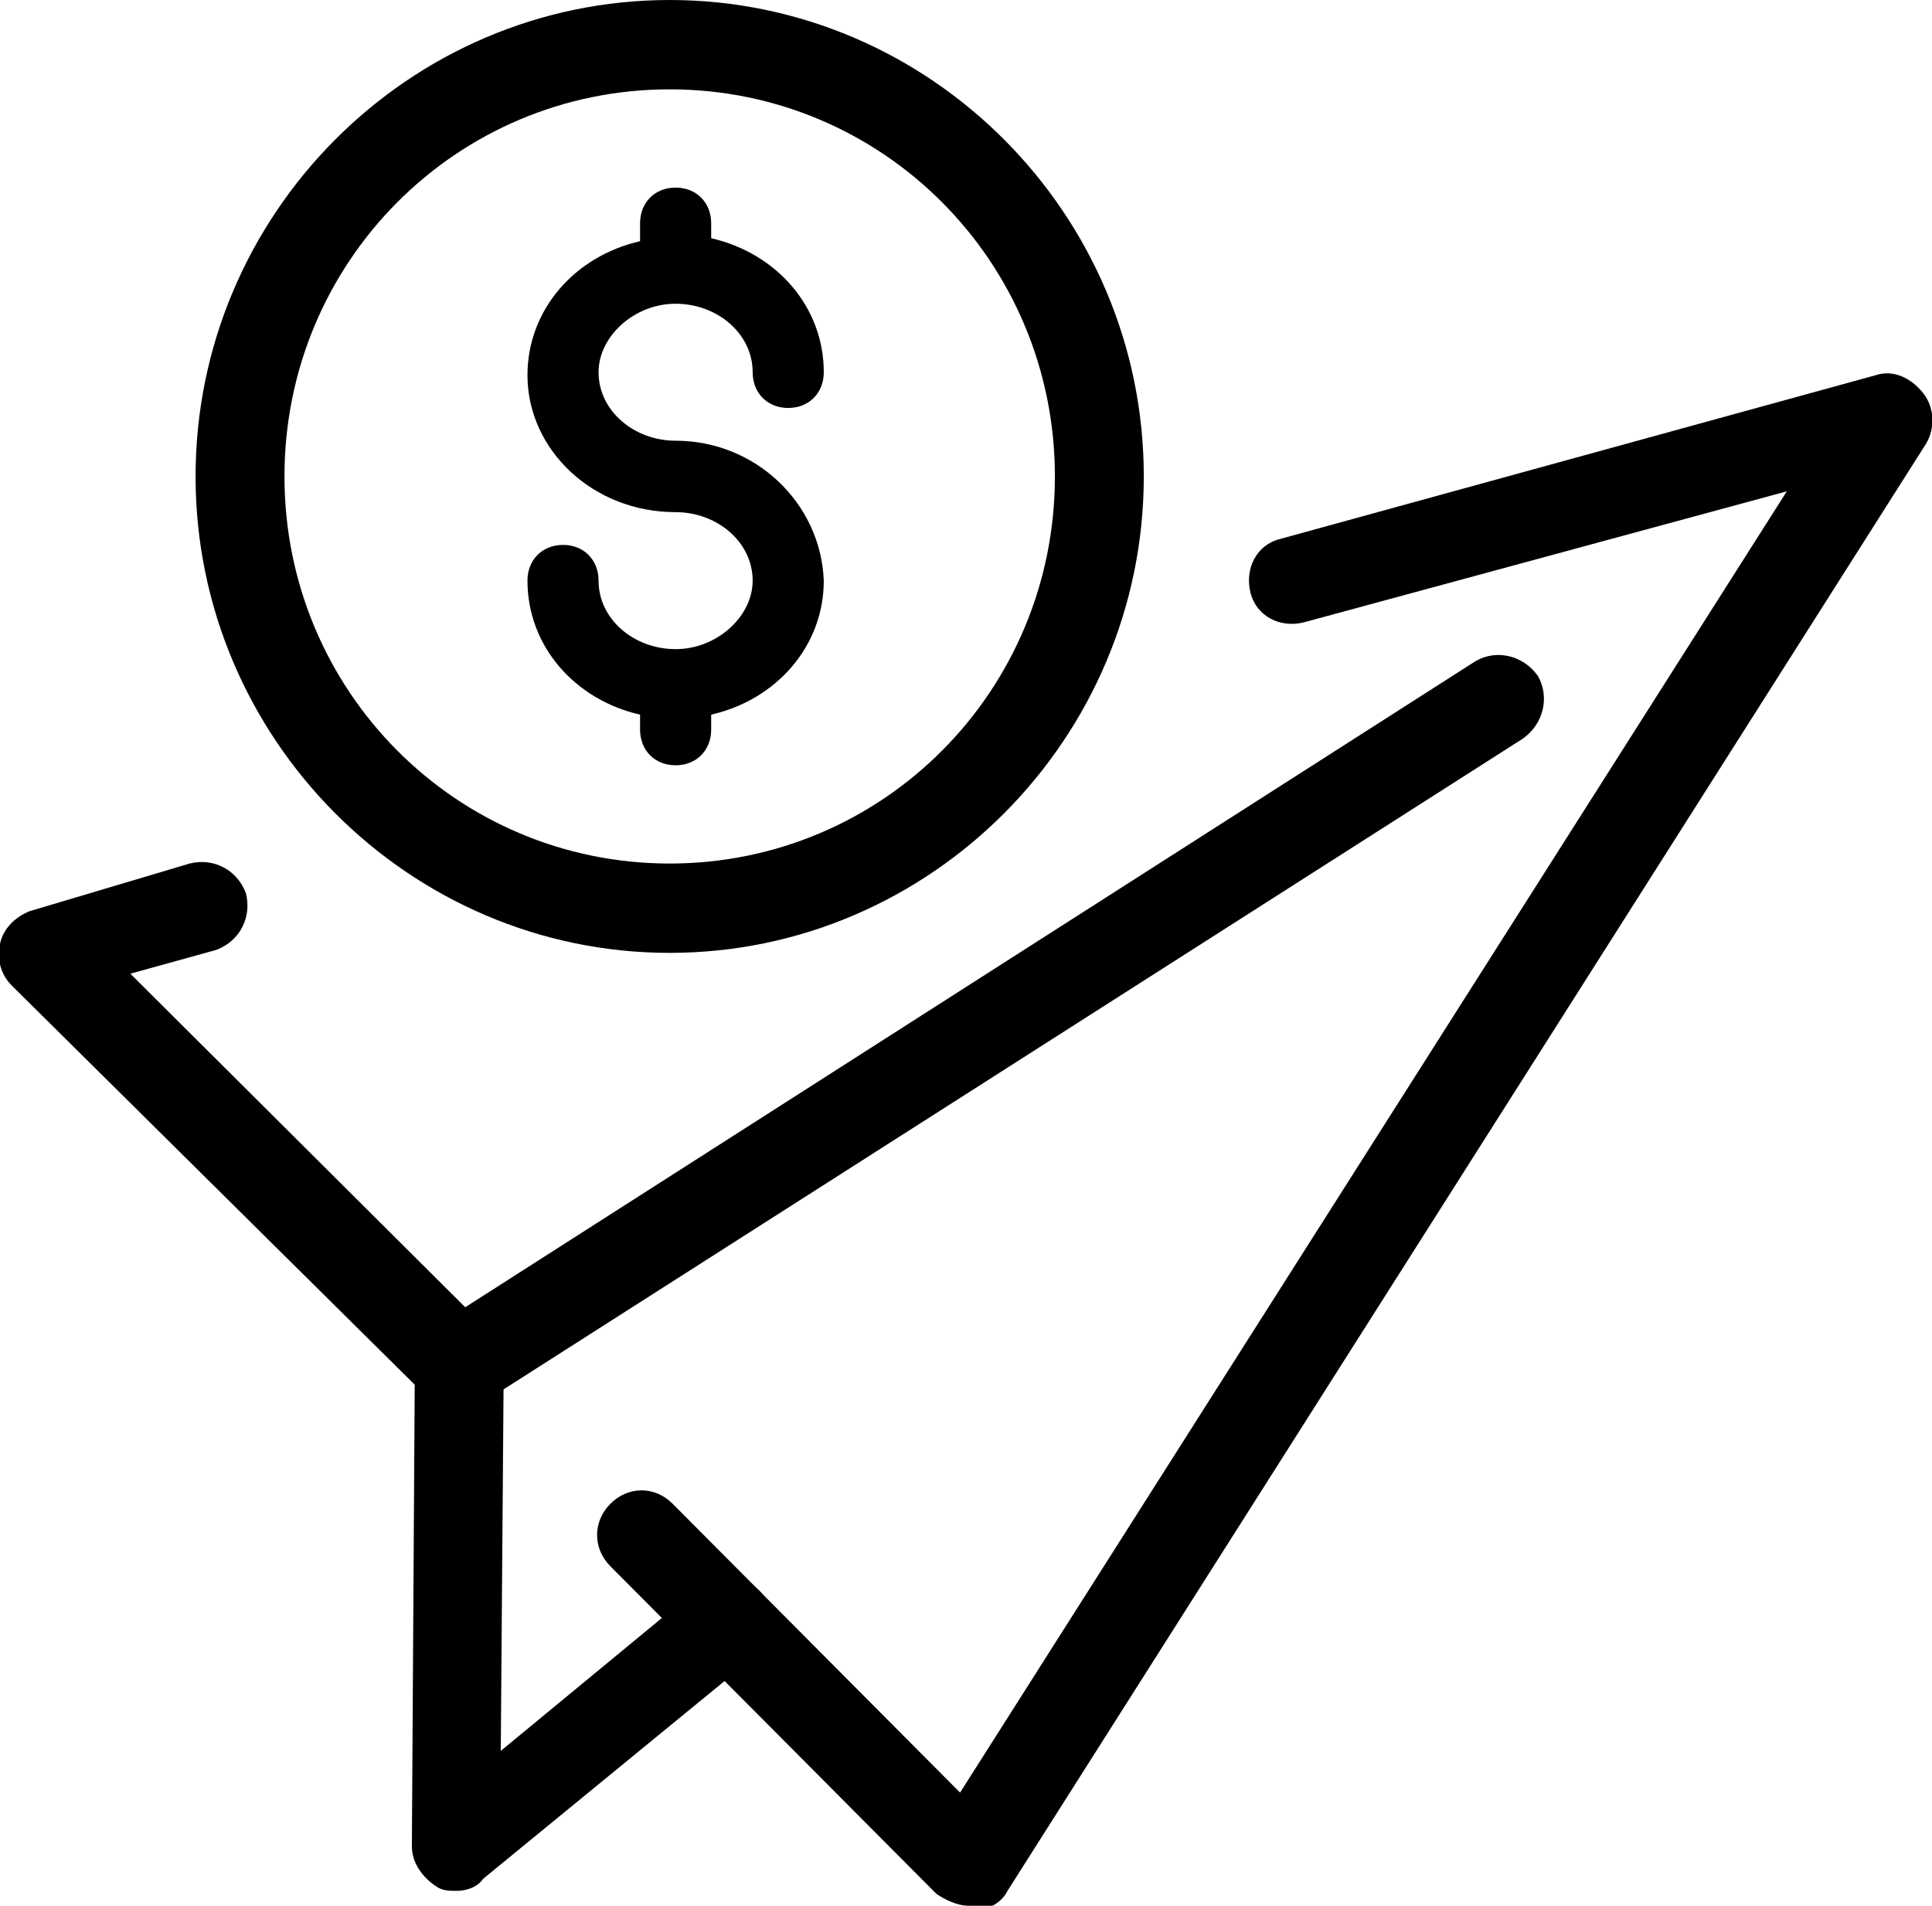<svg width="75" height="74" viewBox="0 0 75 74" fill="none" xmlns="http://www.w3.org/2000/svg">
<g clip-path="url(#clip0_17_939)">
<path d="M37.615 74C37.155 74 36.695 73.769 36.35 73.537L23.696 60.819C23.006 60.125 23.006 59.084 23.696 58.391C24.387 57.697 25.422 57.697 26.112 58.391L37.27 69.606L69.364 19.078L50.614 24.166C49.693 24.397 48.773 23.934 48.543 23.009C48.313 22.084 48.773 21.159 49.693 20.928L72.814 14.569C73.505 14.338 74.195 14.684 74.655 15.262C75.115 15.841 75.115 16.65 74.77 17.228L39.111 73.422C38.88 73.884 38.42 74.116 37.845 74.231C37.73 74 37.615 74 37.615 74Z" fill="black"/>
<path d="M17.83 54.691C17.37 54.691 16.91 54.575 16.564 54.228L0.46 38.272C-1.46478e-05 37.809 -0.115 37.231 -1.46665e-05 36.653C0.115 36.075 0.575 35.613 1.15 35.381L7.362 33.531C8.282 33.3 9.202 33.763 9.548 34.688C9.778 35.613 9.317 36.538 8.397 36.884L5.061 37.809L18.06 50.76L57.285 25.669C58.09 25.206 59.126 25.438 59.701 26.247C60.161 27.056 59.931 28.097 59.126 28.675L18.75 54.459C18.52 54.575 18.175 54.691 17.83 54.691Z" fill="black"/>
<path d="M17.715 73.422C17.485 73.422 17.255 73.422 17.024 73.306C16.449 72.959 15.989 72.381 15.989 71.688L16.104 52.956C16.104 52.031 16.91 51.222 17.83 51.222C18.75 51.222 19.555 52.031 19.555 52.956L19.44 67.987L27.147 61.628C27.837 61.05 28.988 61.166 29.563 61.859C30.138 62.553 30.023 63.709 29.333 64.287L18.75 72.959C18.52 73.306 18.06 73.422 17.715 73.422Z" fill="black"/>
<path d="M25.997 37C15.874 37 7.592 28.675 7.592 18.5C7.592 8.325 15.874 0 25.997 0C36.119 0 44.402 8.325 44.402 18.5C44.402 28.675 36.119 37 25.997 37ZM25.997 3.469C17.715 3.469 11.043 10.175 11.043 18.5C11.043 26.825 17.715 33.531 25.997 33.531C34.279 33.531 40.951 26.825 40.951 18.5C40.951 10.175 34.279 3.469 25.997 3.469Z" fill="black"/>
<path d="M26.227 17.113C24.617 17.113 23.236 15.956 23.236 14.453C23.236 13.066 24.617 11.794 26.227 11.794C27.837 11.794 29.218 12.95 29.218 14.453C29.218 15.262 29.793 15.841 30.598 15.841C31.404 15.841 31.979 15.262 31.979 14.453C31.979 11.909 30.138 9.828 27.608 9.25V8.672C27.608 7.863 27.032 7.284 26.227 7.284C25.422 7.284 24.847 7.863 24.847 8.672V9.366C22.316 9.944 20.476 12.025 20.476 14.569C20.476 17.459 23.006 19.887 26.227 19.887C27.837 19.887 29.218 21.044 29.218 22.547C29.218 23.934 27.837 25.206 26.227 25.206C24.617 25.206 23.236 24.05 23.236 22.547C23.236 21.738 22.661 21.159 21.856 21.159C21.051 21.159 20.476 21.738 20.476 22.547C20.476 25.091 22.316 27.172 24.847 27.75V28.328C24.847 29.138 25.422 29.716 26.227 29.716C27.032 29.716 27.608 29.138 27.608 28.328V27.75C30.138 27.172 31.979 25.091 31.979 22.547C31.864 19.541 29.333 17.113 26.227 17.113Z" fill="black"/>
</g>
<defs>
<clipPath id="clip0_17_939">
<rect width="75" height="74" fill="white"/>
</clipPath>
</defs>
</svg>
